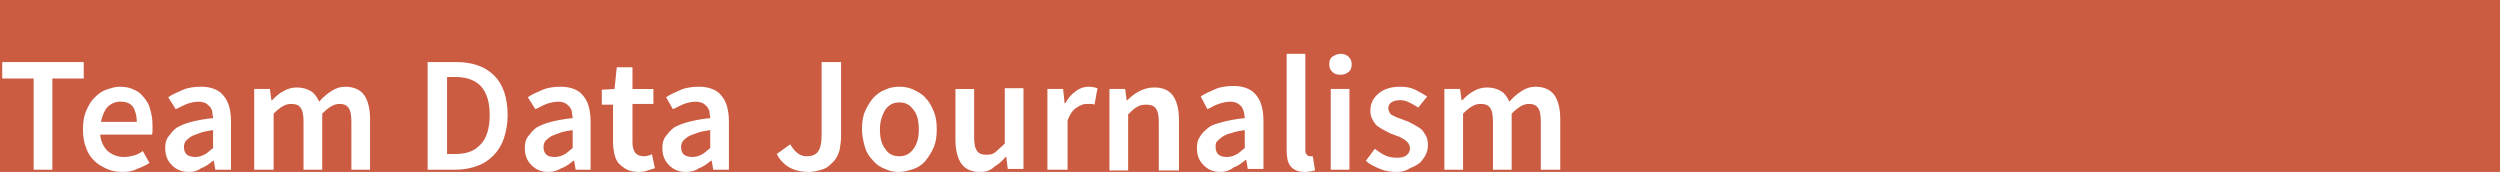 <?xml version="1.0" encoding="utf-8"?>
<!-- Generator: Adobe Illustrator 21.1.0, SVG Export Plug-In . SVG Version: 6.00 Build 0)  -->
<svg version="1.1" id="Livello_1" xmlns="http://www.w3.org/2000/svg" xmlns:xlink="http://www.w3.org/1999/xlink" x="0px" y="0px"
	 viewBox="0 0 334.4 23" style="enable-background:new 0 0 334.4 23;" xml:space="preserve">
<style type="text/css">
	.st0{fill:#CB5B41;}
	.st1{fill:none;}
	.st2{enable-background:new    ;}
	.st3{fill:#FFFFFF;}
</style>
<title>Risorsa 1</title>
<rect x="-22.6" class="st0" width="357" height="23"/>
<rect x="-0.3" y="7.2" class="st1" width="218.8" height="35.7"/>
<g class="st2">
	<path class="st3" d="M4.5,22.7V10.5H0.3V8.3h10.9v2.2H7v12.2H4.5z"/>
	<path class="st3" d="M16.4,23c-0.7,0-1.4-0.1-2.1-0.4c-0.6-0.3-1.2-0.6-1.7-1.1c-0.5-0.5-0.9-1.1-1.1-1.8c-0.3-0.7-0.4-1.5-0.4-2.4
		c0-0.9,0.1-1.7,0.4-2.4s0.6-1.3,1.1-1.8c0.5-0.5,1-0.9,1.6-1.1s1.2-0.4,1.8-0.4c0.7,0,1.4,0.1,1.9,0.4c0.6,0.2,1,0.6,1.4,1.1
		c0.4,0.5,0.7,1,0.8,1.6c0.2,0.6,0.3,1.3,0.3,2.1c0,0.2,0,0.5,0,0.7c0,0.2,0,0.4-0.1,0.5h-6.9c0.1,1,0.5,1.7,1,2.2
		c0.6,0.5,1.3,0.8,2.2,0.8c0.5,0,0.9-0.1,1.3-0.2c0.4-0.1,0.8-0.3,1.2-0.6l0.9,1.6c-0.5,0.3-1.1,0.6-1.7,0.8
		C17.8,22.9,17.1,23,16.4,23z M13.5,16.3h4.8c0-0.8-0.2-1.5-0.5-2c-0.4-0.5-0.9-0.7-1.7-0.7c-0.6,0-1.2,0.2-1.7,0.7
		C14,14.7,13.7,15.4,13.5,16.3z"/>
	<path class="st3" d="M25.3,23c-1,0-1.7-0.3-2.3-0.9c-0.6-0.6-0.9-1.3-0.9-2.3c0-0.6,0.1-1.1,0.4-1.5s0.6-0.8,1.1-1.2
		c0.5-0.3,1.2-0.6,2-0.8c0.8-0.2,1.8-0.4,2.9-0.5c0-0.3-0.1-0.5-0.1-0.8s-0.2-0.5-0.3-0.7c-0.2-0.2-0.4-0.4-0.6-0.5
		c-0.2-0.1-0.6-0.2-0.9-0.2c-0.5,0-1,0.1-1.6,0.3c-0.5,0.2-1,0.5-1.5,0.7L22.5,13c0.6-0.4,1.3-0.7,2-1c0.7-0.3,1.6-0.4,2.4-0.4
		c1.3,0,2.4,0.4,3,1.2c0.7,0.8,1,2,1,3.5v6.4h-2.1l-0.2-1.2h-0.1c-0.5,0.4-1,0.8-1.6,1C26.5,22.8,26,23,25.3,23z M26.1,21
		c0.4,0,0.8-0.1,1.2-0.3c0.4-0.2,0.7-0.5,1.2-0.9v-2.4c-0.7,0.1-1.3,0.2-1.8,0.4s-0.9,0.3-1.2,0.5s-0.5,0.4-0.7,0.6
		c-0.1,0.2-0.2,0.5-0.2,0.7c0,0.5,0.1,0.8,0.4,1.1C25.3,20.9,25.7,21,26.1,21z"/>
	<path class="st3" d="M34,22.7V11.9h2.1l0.2,1.5h0.1c0.5-0.5,0.9-0.9,1.5-1.2c0.5-0.3,1.1-0.5,1.8-0.5c0.8,0,1.4,0.2,1.9,0.5
		c0.5,0.3,0.8,0.8,1.1,1.4c0.5-0.6,1-1,1.6-1.4c0.6-0.4,1.2-0.6,1.9-0.6c1.1,0,2,0.4,2.5,1.1c0.5,0.7,0.8,1.8,0.8,3.2v6.8H47v-6.4
		c0-0.9-0.1-1.5-0.4-1.9s-0.7-0.5-1.2-0.5c-0.7,0-1.4,0.4-2.3,1.3v7.5h-2.5v-6.4c0-0.9-0.1-1.5-0.4-1.9c-0.3-0.4-0.7-0.5-1.3-0.5
		c-0.7,0-1.4,0.4-2.3,1.3v7.5H34z"/>
	<path class="st3" d="M57.2,22.7V8.3h3.8c2.2,0,3.9,0.6,5.1,1.8c1.2,1.2,1.8,3,1.8,5.3c0,1.2-0.2,2.2-0.5,3.1
		c-0.3,0.9-0.8,1.7-1.4,2.3c-0.6,0.6-1.3,1.1-2.2,1.4c-0.8,0.3-1.8,0.5-2.9,0.5H57.2z M59.8,20.6h1.1c1.5,0,2.6-0.4,3.4-1.3
		c0.8-0.8,1.2-2.2,1.2-3.9c0-1.8-0.4-3-1.2-3.9c-0.8-0.8-1.9-1.2-3.4-1.2h-1.1V20.6z"/>
	<path class="st3" d="M73.4,23c-1,0-1.7-0.3-2.3-0.9c-0.6-0.6-0.9-1.3-0.9-2.3c0-0.6,0.1-1.1,0.4-1.5s0.6-0.8,1.1-1.2
		c0.5-0.3,1.2-0.6,2-0.8c0.8-0.2,1.8-0.4,2.9-0.5c0-0.3-0.1-0.5-0.1-0.8s-0.2-0.5-0.3-0.7c-0.2-0.2-0.4-0.4-0.6-0.5
		c-0.2-0.1-0.6-0.2-0.9-0.2c-0.5,0-1,0.1-1.6,0.3c-0.5,0.2-1,0.5-1.5,0.7L70.6,13c0.6-0.4,1.3-0.7,2-1c0.7-0.3,1.6-0.4,2.4-0.4
		c1.3,0,2.4,0.4,3,1.2c0.7,0.8,1,2,1,3.5v6.4H77l-0.2-1.2h-0.1c-0.5,0.4-1,0.8-1.6,1C74.6,22.8,74,23,73.4,23z M74.2,21
		c0.4,0,0.8-0.1,1.2-0.3c0.4-0.2,0.7-0.5,1.2-0.9v-2.4c-0.7,0.1-1.3,0.2-1.8,0.4s-0.9,0.3-1.2,0.5s-0.5,0.4-0.7,0.6
		c-0.1,0.2-0.2,0.5-0.2,0.7c0,0.5,0.1,0.8,0.4,1.1C73.3,20.9,73.7,21,74.2,21z"/>
	<path class="st3" d="M85.5,23c-0.6,0-1.2-0.1-1.6-0.3s-0.8-0.5-1.1-0.8c-0.3-0.3-0.5-0.8-0.6-1.2c-0.1-0.5-0.2-1-0.2-1.6v-5.1h-1.5
		V12l1.7-0.1l0.3-2.9h2.1v2.9h2.8v2h-2.8V19c0,1.3,0.5,1.9,1.5,1.9c0.2,0,0.4,0,0.6-0.1c0.2,0,0.4-0.1,0.5-0.2l0.4,1.9
		c-0.3,0.1-0.6,0.2-1,0.3C86.4,22.9,86,23,85.5,23z"/>
	<path class="st3" d="M91.8,23c-1,0-1.7-0.3-2.3-0.9c-0.6-0.6-0.9-1.3-0.9-2.3c0-0.6,0.1-1.1,0.4-1.5s0.6-0.8,1.1-1.2
		c0.5-0.3,1.2-0.6,2-0.8c0.8-0.2,1.8-0.4,2.9-0.5c0-0.3-0.1-0.5-0.1-0.8s-0.2-0.5-0.3-0.7c-0.2-0.2-0.4-0.4-0.6-0.5
		c-0.2-0.1-0.6-0.2-0.9-0.2c-0.5,0-1,0.1-1.6,0.3c-0.5,0.2-1,0.5-1.5,0.7L89.1,13c0.6-0.4,1.3-0.7,2-1c0.7-0.3,1.6-0.4,2.4-0.4
		c1.3,0,2.4,0.4,3,1.2c0.7,0.8,1,2,1,3.5v6.4h-2.1l-0.2-1.2h-0.1c-0.5,0.4-1,0.8-1.6,1C93.1,22.8,92.5,23,91.8,23z M92.6,21
		c0.4,0,0.8-0.1,1.2-0.3c0.4-0.2,0.7-0.5,1.2-0.9v-2.4c-0.7,0.1-1.3,0.2-1.8,0.4s-0.9,0.3-1.2,0.5s-0.5,0.4-0.7,0.6
		c-0.1,0.2-0.2,0.5-0.2,0.7c0,0.5,0.1,0.8,0.4,1.1C91.8,20.9,92.2,21,92.6,21z"/>
	<path class="st3" d="M108.2,23c-1,0-1.9-0.2-2.6-0.6c-0.7-0.4-1.3-1-1.7-1.8l1.8-1.3c0.3,0.5,0.6,0.9,1,1.2s0.8,0.4,1.2,0.4
		c0.7,0,1.2-0.2,1.5-0.6c0.3-0.4,0.5-1.1,0.5-2.2V8.3h2.6v9.9c0,0.7-0.1,1.3-0.2,1.9c-0.2,0.6-0.4,1.1-0.8,1.5s-0.8,0.8-1.3,1
		C109.6,22.8,108.9,23,108.2,23z"/>
	<path class="st3" d="M120.3,23c-0.7,0-1.3-0.1-1.9-0.4c-0.6-0.2-1.2-0.6-1.6-1.1c-0.5-0.5-0.9-1.1-1.1-1.8s-0.4-1.5-0.4-2.4
		s0.1-1.7,0.4-2.4s0.7-1.3,1.1-1.8c0.5-0.5,1-0.9,1.6-1.1c0.6-0.3,1.3-0.4,1.9-0.4s1.3,0.1,1.9,0.4c0.6,0.3,1.2,0.6,1.6,1.1
		c0.5,0.5,0.8,1.1,1.1,1.8s0.4,1.5,0.4,2.4s-0.1,1.7-0.4,2.4s-0.7,1.3-1.1,1.8s-1,0.9-1.6,1.1C121.6,22.8,120.9,23,120.3,23z
		 M120.3,20.9c0.8,0,1.4-0.3,1.9-1c0.5-0.7,0.7-1.5,0.7-2.6c0-1.1-0.2-2-0.7-2.6c-0.5-0.7-1.1-1-1.9-1s-1.4,0.3-1.9,1
		c-0.4,0.7-0.7,1.5-0.7,2.6c0,1.1,0.2,2,0.7,2.6C118.8,20.6,119.5,20.9,120.3,20.9z"/>
	<path class="st3" d="M131.1,23c-1.2,0-2-0.4-2.5-1.1c-0.5-0.7-0.8-1.8-0.8-3.2v-6.8h2.5v6.4c0,0.9,0.1,1.5,0.4,1.9
		c0.3,0.4,0.7,0.5,1.3,0.5c0.5,0,0.9-0.1,1.2-0.4s0.7-0.6,1.2-1.1v-7.4h2.5v10.8h-2.1l-0.2-1.6h-0.1c-0.5,0.6-1,1-1.5,1.3
		C132.5,22.8,131.9,23,131.1,23z"/>
	<path class="st3" d="M140.1,22.7V11.9h2.1l0.2,1.9h0.1c0.4-0.7,0.8-1.2,1.4-1.6c0.5-0.4,1.1-0.6,1.7-0.6c0.5,0,0.9,0.1,1.2,0.2
		l-0.4,2.2c-0.2-0.1-0.4-0.1-0.5-0.1c-0.2,0-0.4,0-0.6,0c-0.4,0-0.9,0.2-1.3,0.5c-0.5,0.3-0.9,0.9-1.2,1.7v6.6H140.1z"/>
	<path class="st3" d="M148.4,22.7V11.9h2.1l0.2,1.5h0.1c0.5-0.5,1-0.9,1.6-1.2c0.6-0.3,1.2-0.5,2-0.5c1.2,0,2,0.4,2.5,1.1
		c0.5,0.7,0.8,1.8,0.8,3.2v6.8H155v-6.4c0-0.9-0.1-1.5-0.4-1.9c-0.3-0.4-0.7-0.5-1.3-0.5c-0.5,0-0.9,0.1-1.2,0.3
		c-0.4,0.2-0.8,0.6-1.2,1v7.5H148.4z"/>
	<path class="st3" d="M163.3,23c-1,0-1.7-0.3-2.3-0.9c-0.6-0.6-0.9-1.3-0.9-2.3c0-0.6,0.1-1.1,0.4-1.5c0.2-0.4,0.6-0.8,1.1-1.2
		s1.2-0.6,2-0.8c0.8-0.2,1.8-0.4,2.9-0.5c0-0.3-0.1-0.5-0.1-0.8c-0.1-0.3-0.2-0.5-0.3-0.7c-0.2-0.2-0.4-0.4-0.6-0.5
		c-0.2-0.1-0.6-0.2-0.9-0.2c-0.5,0-1,0.1-1.6,0.3s-1,0.5-1.5,0.7l-0.9-1.7c0.6-0.4,1.3-0.7,2-1c0.7-0.3,1.6-0.4,2.4-0.4
		c1.3,0,2.4,0.4,3,1.2c0.7,0.8,1,2,1,3.5v6.4h-2.1l-0.2-1.2h-0.1c-0.5,0.4-1,0.8-1.6,1C164.5,22.8,163.9,23,163.3,23z M164.1,21
		c0.4,0,0.8-0.1,1.2-0.3c0.4-0.2,0.7-0.5,1.2-0.9v-2.4c-0.7,0.1-1.3,0.2-1.8,0.4c-0.5,0.1-0.9,0.3-1.2,0.5s-0.5,0.4-0.7,0.6
		s-0.2,0.5-0.2,0.7c0,0.5,0.1,0.8,0.4,1.1C163.3,20.9,163.6,21,164.1,21z"/>
	<path class="st3" d="M174.5,23c-0.9,0-1.5-0.3-1.9-0.8c-0.4-0.5-0.5-1.3-0.5-2.2V7.2h2.5v12.9c0,0.3,0.1,0.5,0.2,0.6
		c0.1,0.1,0.2,0.2,0.4,0.2c0.1,0,0.1,0,0.2,0c0.1,0,0.1,0,0.2,0l0.3,1.9C175.5,22.9,175,23,174.5,23z"/>
	<path class="st3" d="M179.3,10c-0.5,0-0.8-0.1-1.1-0.4s-0.4-0.6-0.4-1c0-0.4,0.1-0.8,0.4-1s0.7-0.4,1.1-0.4s0.8,0.1,1.1,0.4
		c0.3,0.3,0.4,0.6,0.4,1c0,0.4-0.1,0.8-0.4,1C180.1,9.9,179.7,10,179.3,10z M178,22.7V11.9h2.5v10.8H178z"/>
	<path class="st3" d="M186.8,23c-0.7,0-1.5-0.1-2.2-0.4c-0.7-0.3-1.4-0.6-1.9-1.1l1.2-1.6c0.5,0.4,1,0.7,1.4,0.9s1,0.3,1.6,0.3
		c0.6,0,1-0.1,1.3-0.4c0.3-0.2,0.4-0.6,0.4-0.9c0-0.2-0.1-0.4-0.2-0.6c-0.1-0.2-0.3-0.3-0.5-0.5c-0.2-0.1-0.5-0.3-0.7-0.4
		c-0.3-0.1-0.6-0.2-0.8-0.3c-0.4-0.1-0.7-0.3-1.1-0.5c-0.4-0.2-0.7-0.4-1-0.6c-0.3-0.2-0.5-0.5-0.7-0.9c-0.2-0.3-0.3-0.7-0.3-1.2
		c0-1,0.4-1.7,1.1-2.3s1.7-0.9,2.9-0.9c0.7,0,1.4,0.1,2,0.4s1.1,0.6,1.6,0.9l-1.2,1.5c-0.4-0.3-0.8-0.5-1.2-0.7
		c-0.4-0.2-0.8-0.3-1.2-0.3c-0.5,0-0.9,0.1-1.2,0.3c-0.3,0.2-0.4,0.5-0.4,0.8c0,0.2,0.1,0.4,0.2,0.6c0.1,0.2,0.3,0.3,0.5,0.4
		c0.2,0.1,0.4,0.2,0.7,0.3s0.6,0.2,0.8,0.3c0.4,0.1,0.7,0.3,1.1,0.5c0.4,0.2,0.7,0.4,1,0.6c0.3,0.2,0.5,0.6,0.7,0.9s0.3,0.8,0.3,1.3
		c0,0.5-0.1,0.9-0.3,1.3c-0.2,0.4-0.5,0.8-0.8,1.1c-0.4,0.3-0.8,0.5-1.3,0.7C188,22.9,187.4,23,186.8,23z"/>
	<path class="st3" d="M193.2,22.7V11.9h2.1l0.2,1.5h0.1c0.5-0.5,0.9-0.9,1.5-1.2c0.5-0.3,1.1-0.5,1.8-0.5c0.8,0,1.4,0.2,1.9,0.5
		c0.5,0.3,0.8,0.8,1.1,1.4c0.5-0.6,1-1,1.6-1.4c0.6-0.4,1.2-0.6,1.9-0.6c1.1,0,2,0.4,2.5,1.1c0.5,0.7,0.8,1.8,0.8,3.2v6.8h-2.6v-6.4
		c0-0.9-0.1-1.5-0.4-1.9c-0.3-0.4-0.7-0.5-1.2-0.5c-0.7,0-1.4,0.4-2.3,1.3v7.5h-2.5v-6.4c0-0.9-0.1-1.5-0.4-1.9s-0.7-0.5-1.3-0.5
		c-0.7,0-1.4,0.4-2.3,1.3v7.5H193.2z"/>
</g>
</svg>

